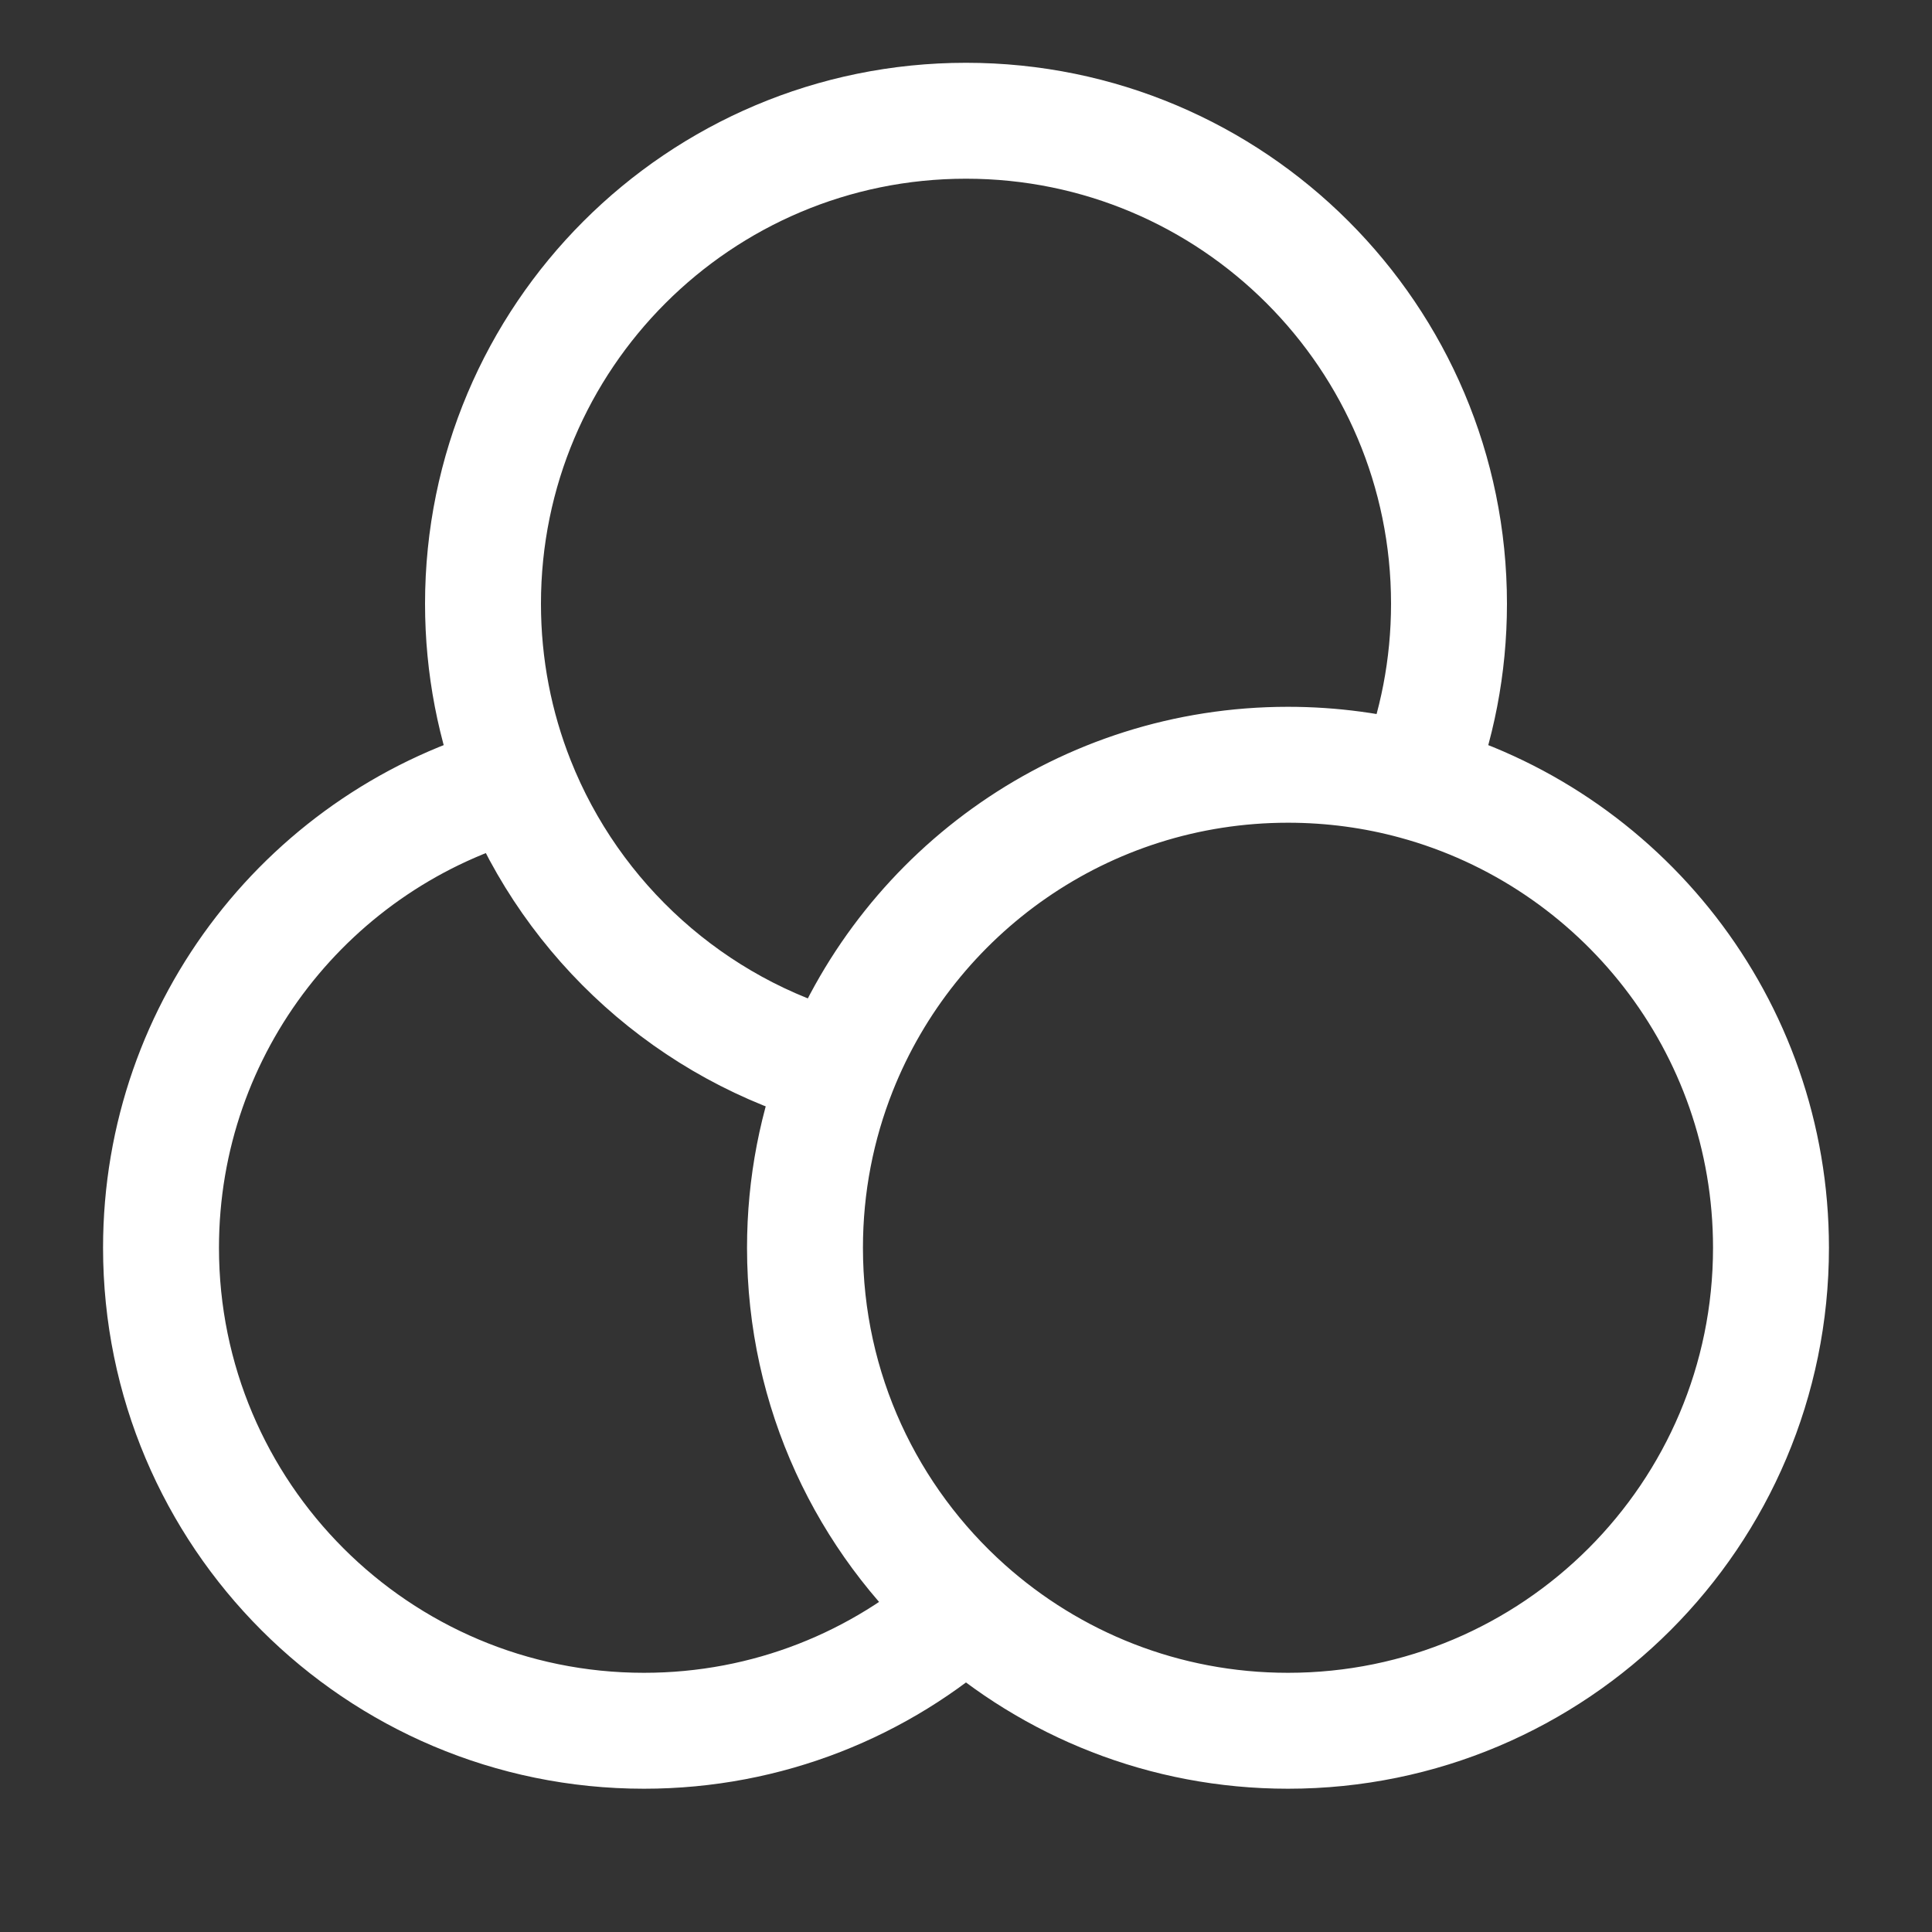 <svg width="50" height="50" viewBox="0 0 50 50" fill="none" xmlns="http://www.w3.org/2000/svg">
<rect x="0" y="0" width="50" height="50" fill="#333333" stroke="none"/>
<path d="M36.624 20.23C35.576 19.944 34.472 19.792 33.333 19.792C28.056 19.792 23.542 23.062 21.709 27.687M36.624 20.23C41.931 21.674 45.833 26.527 45.833 32.292C45.833 39.195 40.237 44.792 33.333 44.792C30.132 44.792 27.211 43.588 25 41.609M36.624 20.23C37.189 18.805 37.5 17.251 37.5 15.625C37.5 8.721 31.903 3.125 25 3.125C18.096 3.125 12.5 8.721 12.5 15.625C12.5 17.251 12.81 18.805 13.375 20.23M21.709 27.687C21.144 29.112 20.833 30.666 20.833 32.292C20.833 35.994 22.442 39.32 25 41.609M21.709 27.687C17.899 26.65 14.813 23.856 13.375 20.23M13.375 20.23C8.068 21.674 4.167 26.527 4.167 32.292C4.167 39.195 9.763 44.792 16.666 44.792C19.868 44.792 22.788 43.588 25 41.609" stroke="white" stroke-width="3" stroke-linecap="round"/>
</svg>
